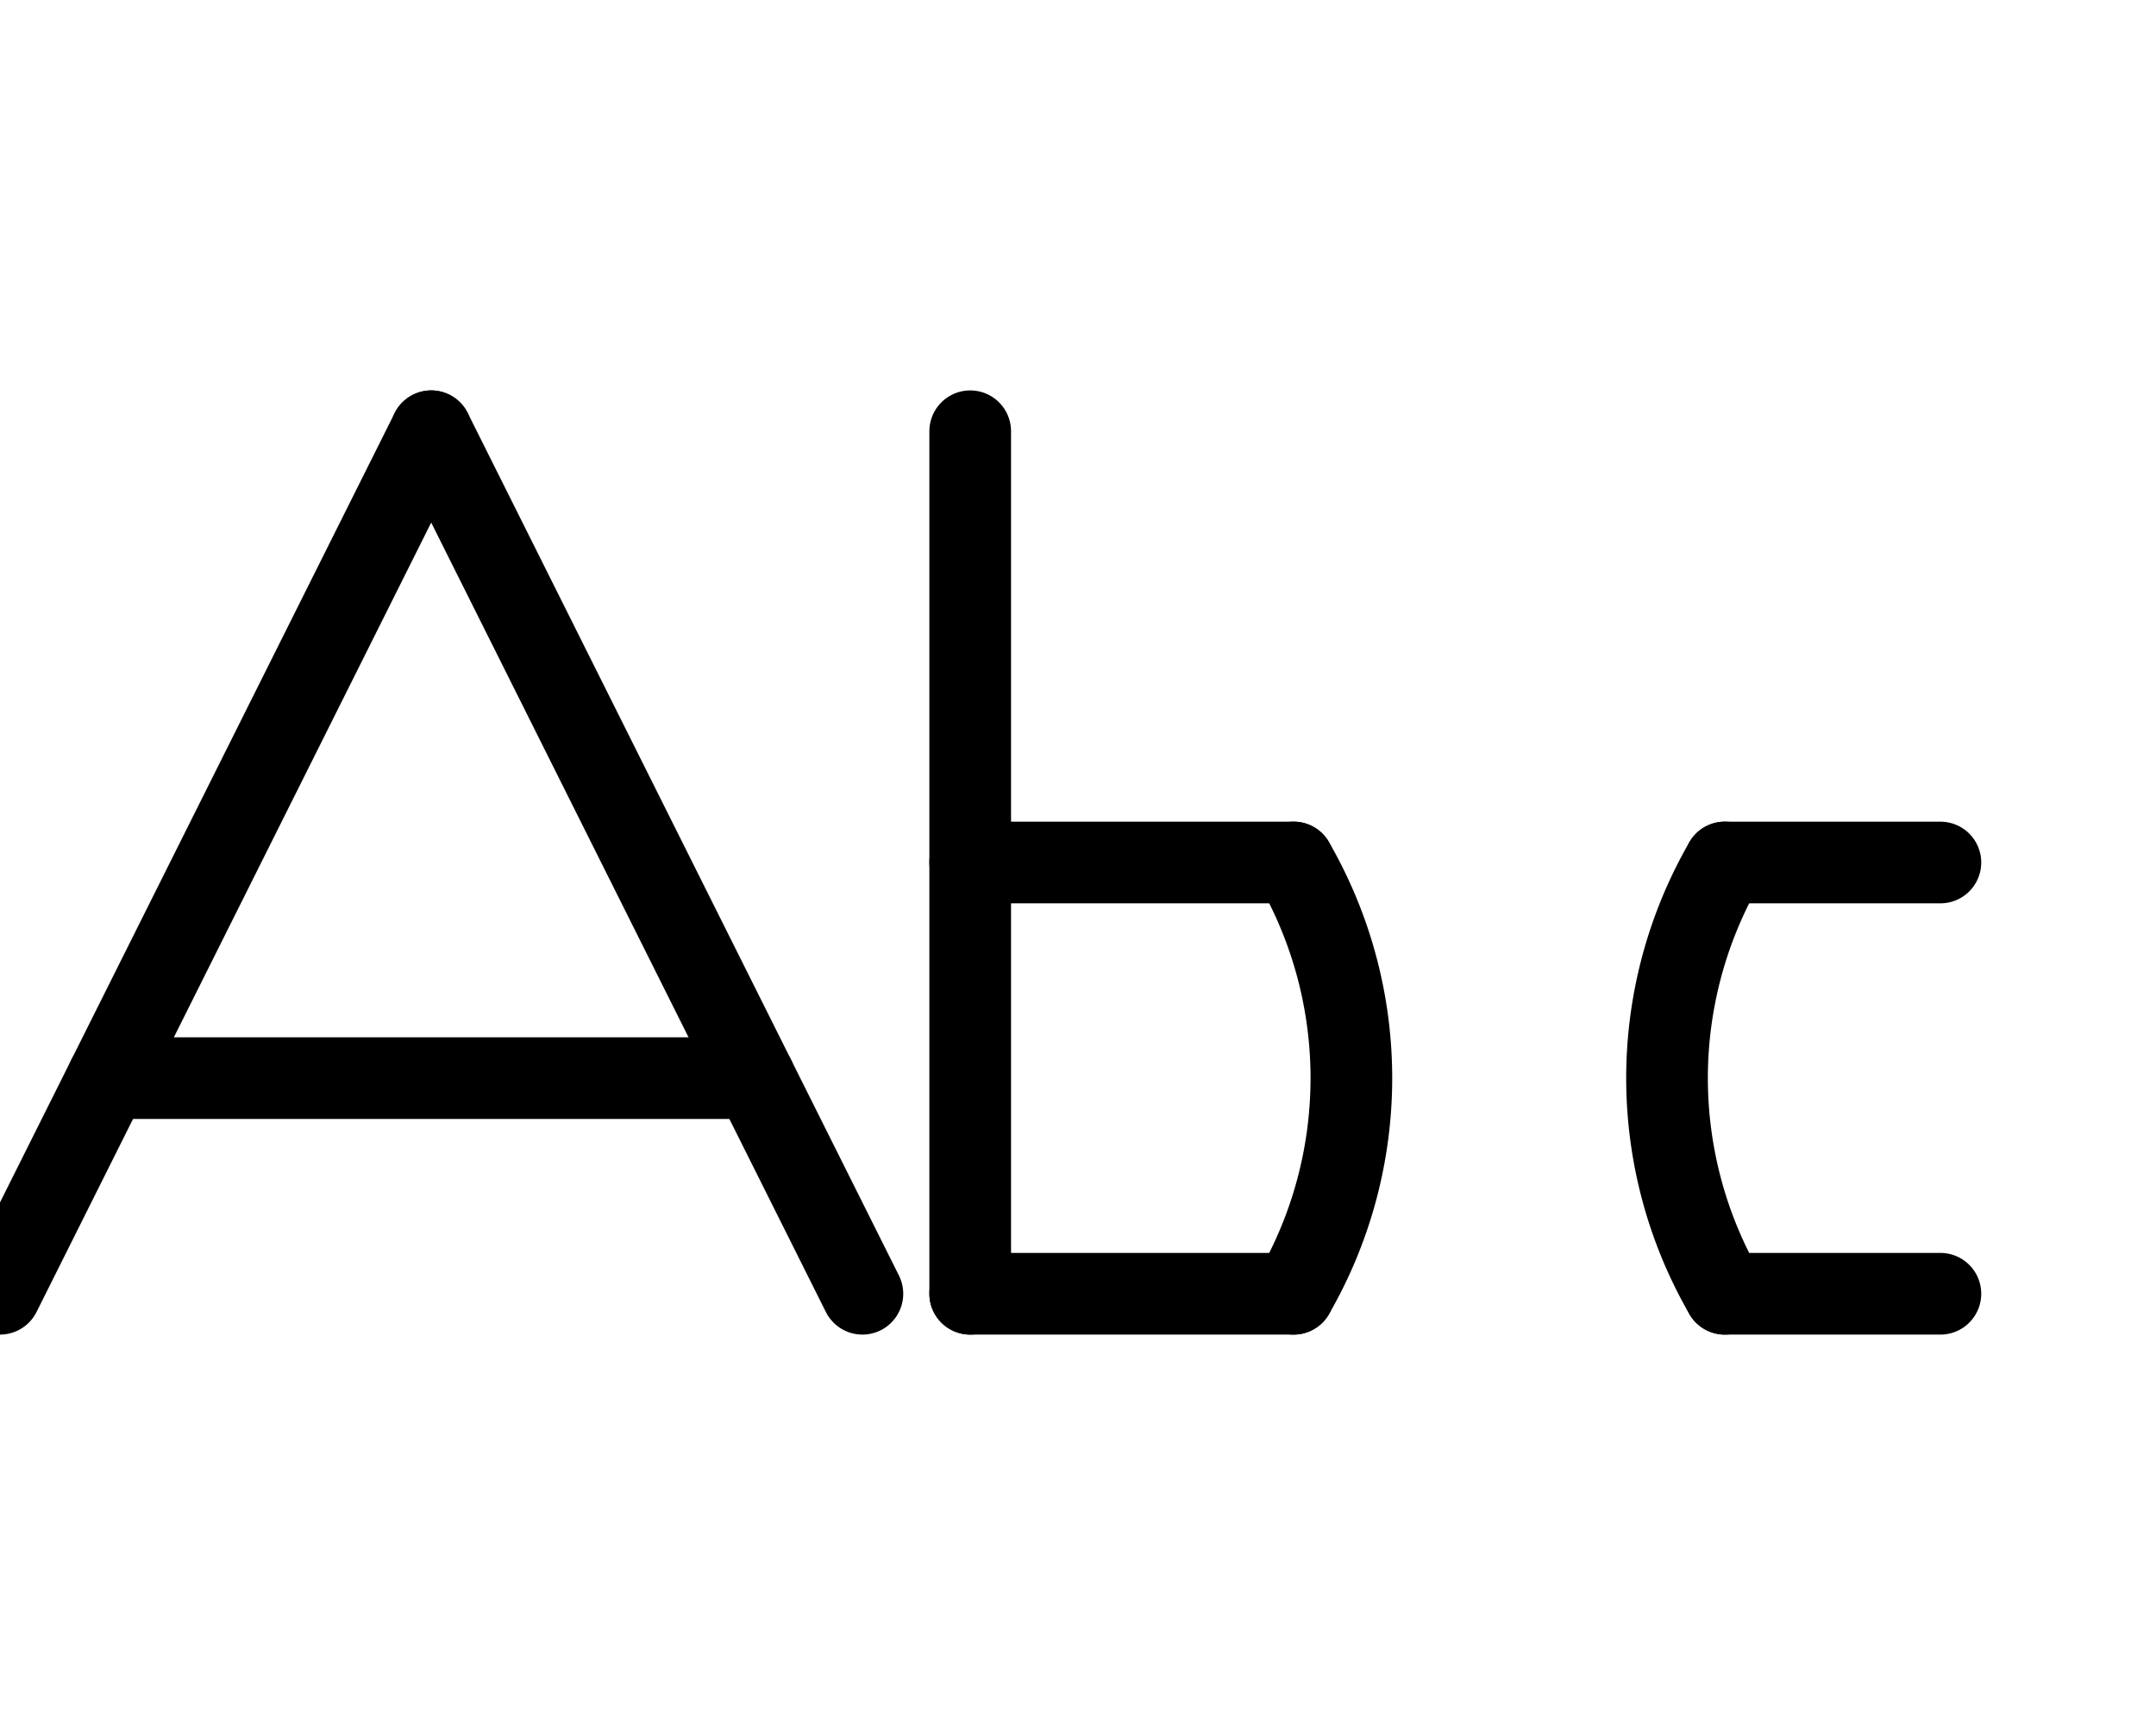 <svg xmlns="http://www.w3.org/2000/svg" width="52.8" height="42.24" class="svgbob">
  <style>.filled{
	fill: none !important;
}

text{
    font-family: monospace !important;
    font-weight: bold !important;
    fill: red !important;
    visibility: visible;
}
marker > *{
    stroke: darkorange !important;
    visibility: visible;
}
body.check-text text,
body.check-text marker > *{
    visibility: hidden;
}.svgbob line, .svgbob path, .svgbob circle, .svgbob rect, .svgbob polygon {
  stroke: black;
  stroke-width: 2;
  stroke-opacity: 1;
  fill-opacity: 1;
  stroke-linecap: round;
  stroke-linejoin: miter;
}

.svgbob text {
  white-space: pre;
  fill: black;
  font-family: Iosevka Fixed, monospace;
  font-size: 14px;
}

.svgbob rect.backdrop {
  stroke: none;
  fill: white;
}

.svgbob .broken {
  stroke-dasharray: 8;
}

.svgbob .filled {
  fill: black;
}

.svgbob .bg_filled {
  fill: white;
  stroke-width: 1;
}

.svgbob .nofill {
  fill: white;
}

.svgbob .end_marked_arrow {
  marker-end: url(#arrow);
}

.svgbob .start_marked_arrow {
  marker-start: url(#arrow);
}

.svgbob .end_marked_diamond {
  marker-end: url(#diamond);
}

.svgbob .start_marked_diamond {
  marker-start: url(#diamond);
}

.svgbob .end_marked_circle {
  marker-end: url(#circle);
}

.svgbob .start_marked_circle {
  marker-start: url(#circle);
}

.svgbob .end_marked_open_circle {
  marker-end: url(#open_circle);
}

.svgbob .start_marked_open_circle {
  marker-start: url(#open_circle);
}

.svgbob .end_marked_big_open_circle {
  marker-end: url(#big_open_circle);
}

.svgbob .start_marked_big_open_circle {
  marker-start: url(#big_open_circle);
}

</style>
  <defs>
    <marker id="arrow" viewBox="-2 -2 8 8" refX="4" refY="2" markerWidth="7" markerHeight="7" orient="auto-start-reverse">
      <polygon points="0,0 0,4 4,2 0,0"></polygon>
    </marker>
    <marker id="diamond" viewBox="-2 -2 8 8" refX="4" refY="2" markerWidth="7" markerHeight="7" orient="auto-start-reverse">
      <polygon points="0,2 2,0 4,2 2,4 0,2"></polygon>
    </marker>
    <marker id="circle" viewBox="0 0 8 8" refX="4" refY="4" markerWidth="7" markerHeight="7" orient="auto-start-reverse">
      <circle cx="4" cy="4" r="2" class="filled"></circle>
    </marker>
    <marker id="open_circle" viewBox="0 0 8 8" refX="4" refY="4" markerWidth="7" markerHeight="7" orient="auto-start-reverse">
      <circle cx="4" cy="4" r="2" class="bg_filled"></circle>
    </marker>
    <marker id="big_open_circle" viewBox="0 0 8 8" refX="4" refY="4" markerWidth="7" markerHeight="7" orient="auto-start-reverse">
      <circle cx="4" cy="4" r="3" class="bg_filled"></circle>
    </marker>
  </defs>
  <rect class="backdrop" x="0" y="0" width="52.8" height="42.24"></rect>
  <g>
    <line x1="10.56" y1="10.56" x2="0" y2="31.68" class="solid"></line>
    <line x1="10.56" y1="10.56" x2="21.12" y2="31.68" class="solid"></line>
    <line x1="2.64" y1="26.4" x2="18.48" y2="26.4" class="solid"></line>
  </g>
  <g>
    <line x1="23.76" y1="10.56" x2="23.76" y2="31.68" class="solid"></line>
    <line x1="23.76" y1="21.12" x2="31.68" y2="21.12" class="solid"></line>
    <line x1="23.76" y1="31.68" x2="31.68" y2="31.68" class="solid"></line>
    <path d="M 31.68,21.12 A 10.56,10.56 0,0,1 31.68,31.68" class="nofill"></path>
  </g>
  <g>
    <line x1="42.24" y1="21.12" x2="47.52" y2="21.12" class="solid"></line>
    <path d="M 42.24,21.12 A 10.56,10.56 0,0,0 42.24,31.68" class="nofill"></path>
    <line x1="42.24" y1="31.68" x2="47.52" y2="31.68" class="solid"></line>
  </g>
</svg>
